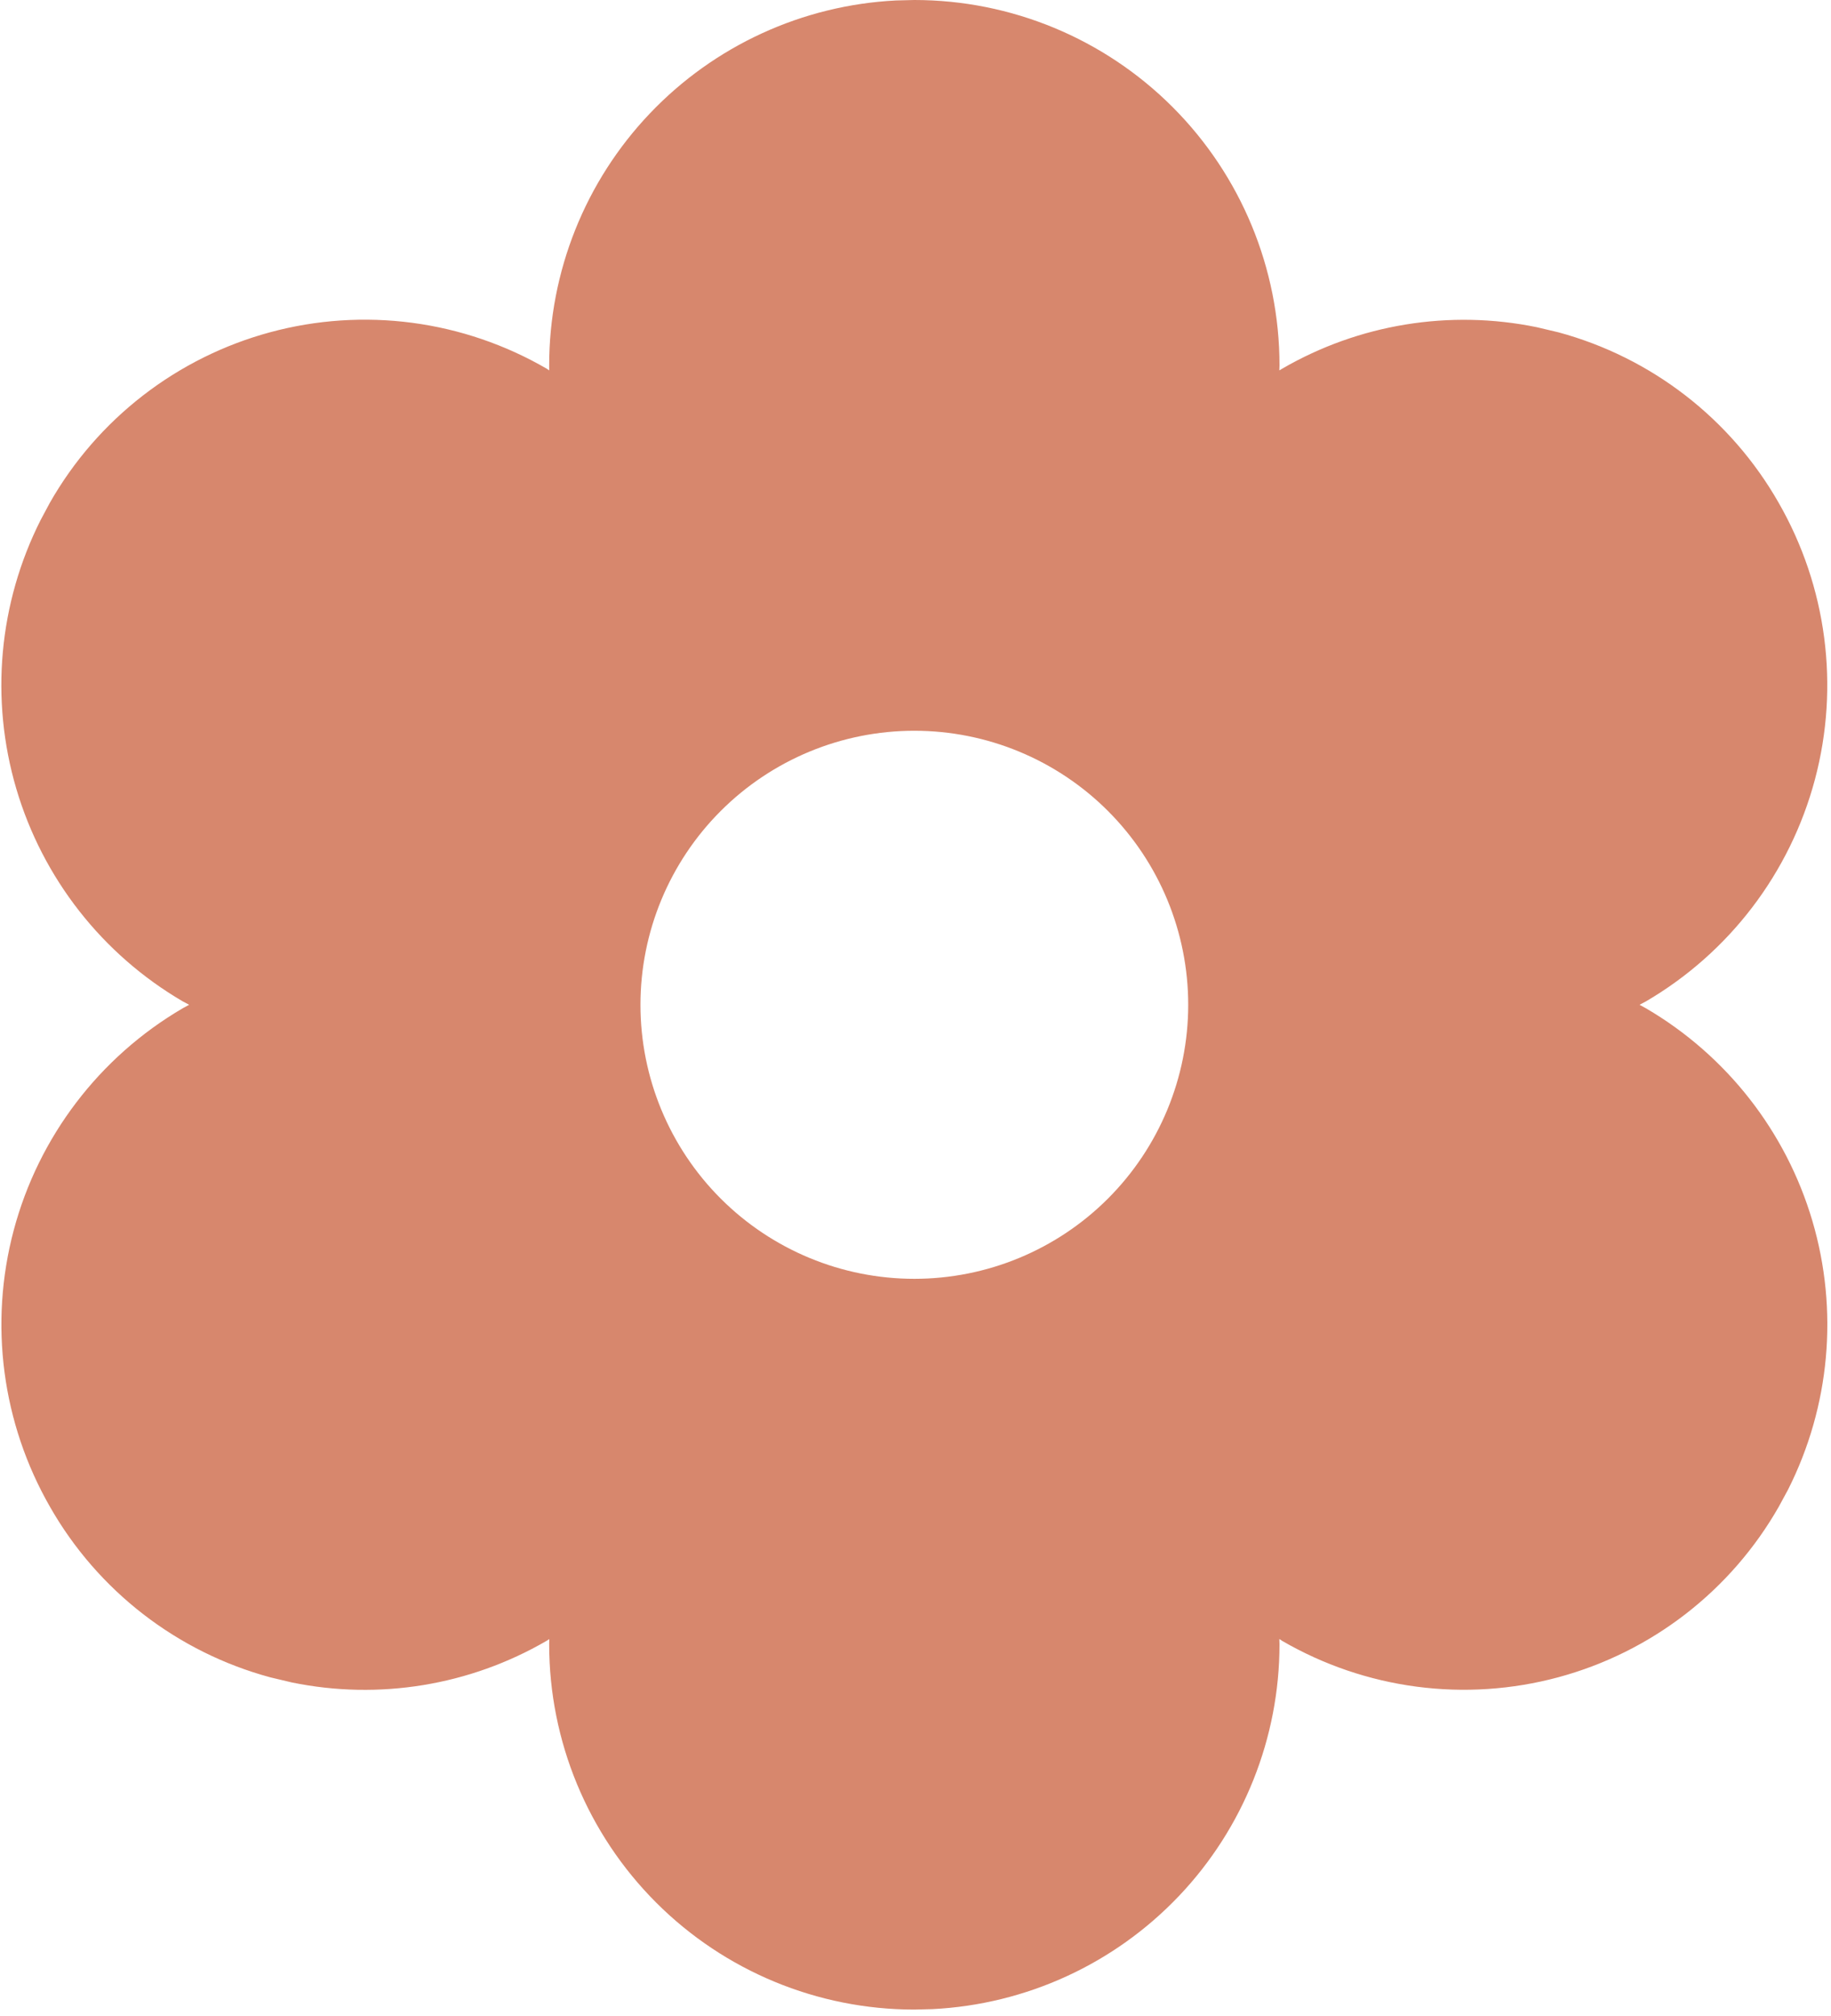 <svg width="269" height="296" viewBox="0 0 269 296" fill="none" xmlns="http://www.w3.org/2000/svg">
<path d="M134.329 0C148.558 0 162.203 5.652 172.264 15.713C182.325 25.774 187.977 39.42 187.977 53.648L187.951 54.386L188.353 54.144C199.655 47.588 212.973 45.416 225.772 48.042L228.951 48.793C235.726 50.625 242.071 53.778 247.623 58.07C253.175 62.363 257.823 67.711 261.301 73.806C268.376 86.118 270.295 100.728 266.639 114.45C262.983 128.171 254.049 139.89 241.786 147.049L240.874 147.532L241.827 148.055C253.648 154.967 262.387 166.128 266.263 179.262C270.138 192.396 268.858 206.514 262.682 218.736L261.328 221.231C257.848 227.335 253.195 232.69 247.636 236.987C242.078 241.285 235.723 244.439 228.94 246.27C222.156 248.1 215.077 248.569 208.112 247.651C201.146 246.733 194.431 244.445 188.353 240.92L187.951 240.652L187.977 241.416C187.977 255.18 182.687 268.418 173.201 278.391C163.715 288.363 150.758 294.309 137.012 294.997L134.329 295.064C120.101 295.064 106.455 289.412 96.394 279.351C86.334 269.29 80.681 255.645 80.681 241.416L80.695 240.665L80.306 240.92C69.006 247.481 55.687 249.658 42.886 247.036L39.721 246.285C32.944 244.455 26.596 241.302 21.042 237.01C15.488 232.717 10.837 227.368 7.358 221.271C0.285 208.964 -1.636 194.359 2.014 180.642C5.665 166.924 14.591 155.206 26.846 148.042L27.784 147.532L26.832 147.022C15.011 140.11 6.271 128.949 2.396 115.815C-1.479 102.681 -0.199 88.564 5.976 76.341L7.318 73.833C10.797 67.724 15.452 62.364 21.014 58.063C26.576 53.762 32.934 50.605 39.723 48.775C46.511 46.944 53.594 46.477 60.565 47.398C67.535 48.32 74.253 50.612 80.333 54.144L80.681 54.386V53.648C80.681 39.884 85.972 26.647 95.458 16.674C104.944 6.701 117.9 0.755 131.647 0.067L134.329 0ZM134.329 107.296C123.658 107.296 113.424 111.535 105.878 119.081C98.332 126.627 94.093 136.861 94.093 147.532C94.093 158.203 98.332 168.438 105.878 175.983C113.424 183.529 123.658 187.768 134.329 187.768C145.001 187.768 155.235 183.529 162.781 175.983C170.326 168.438 174.565 158.203 174.565 147.532C174.565 136.861 170.326 126.627 162.781 119.081C155.235 111.535 145.001 107.296 134.329 107.296Z" fill="#D7876D"></path>
</svg>
